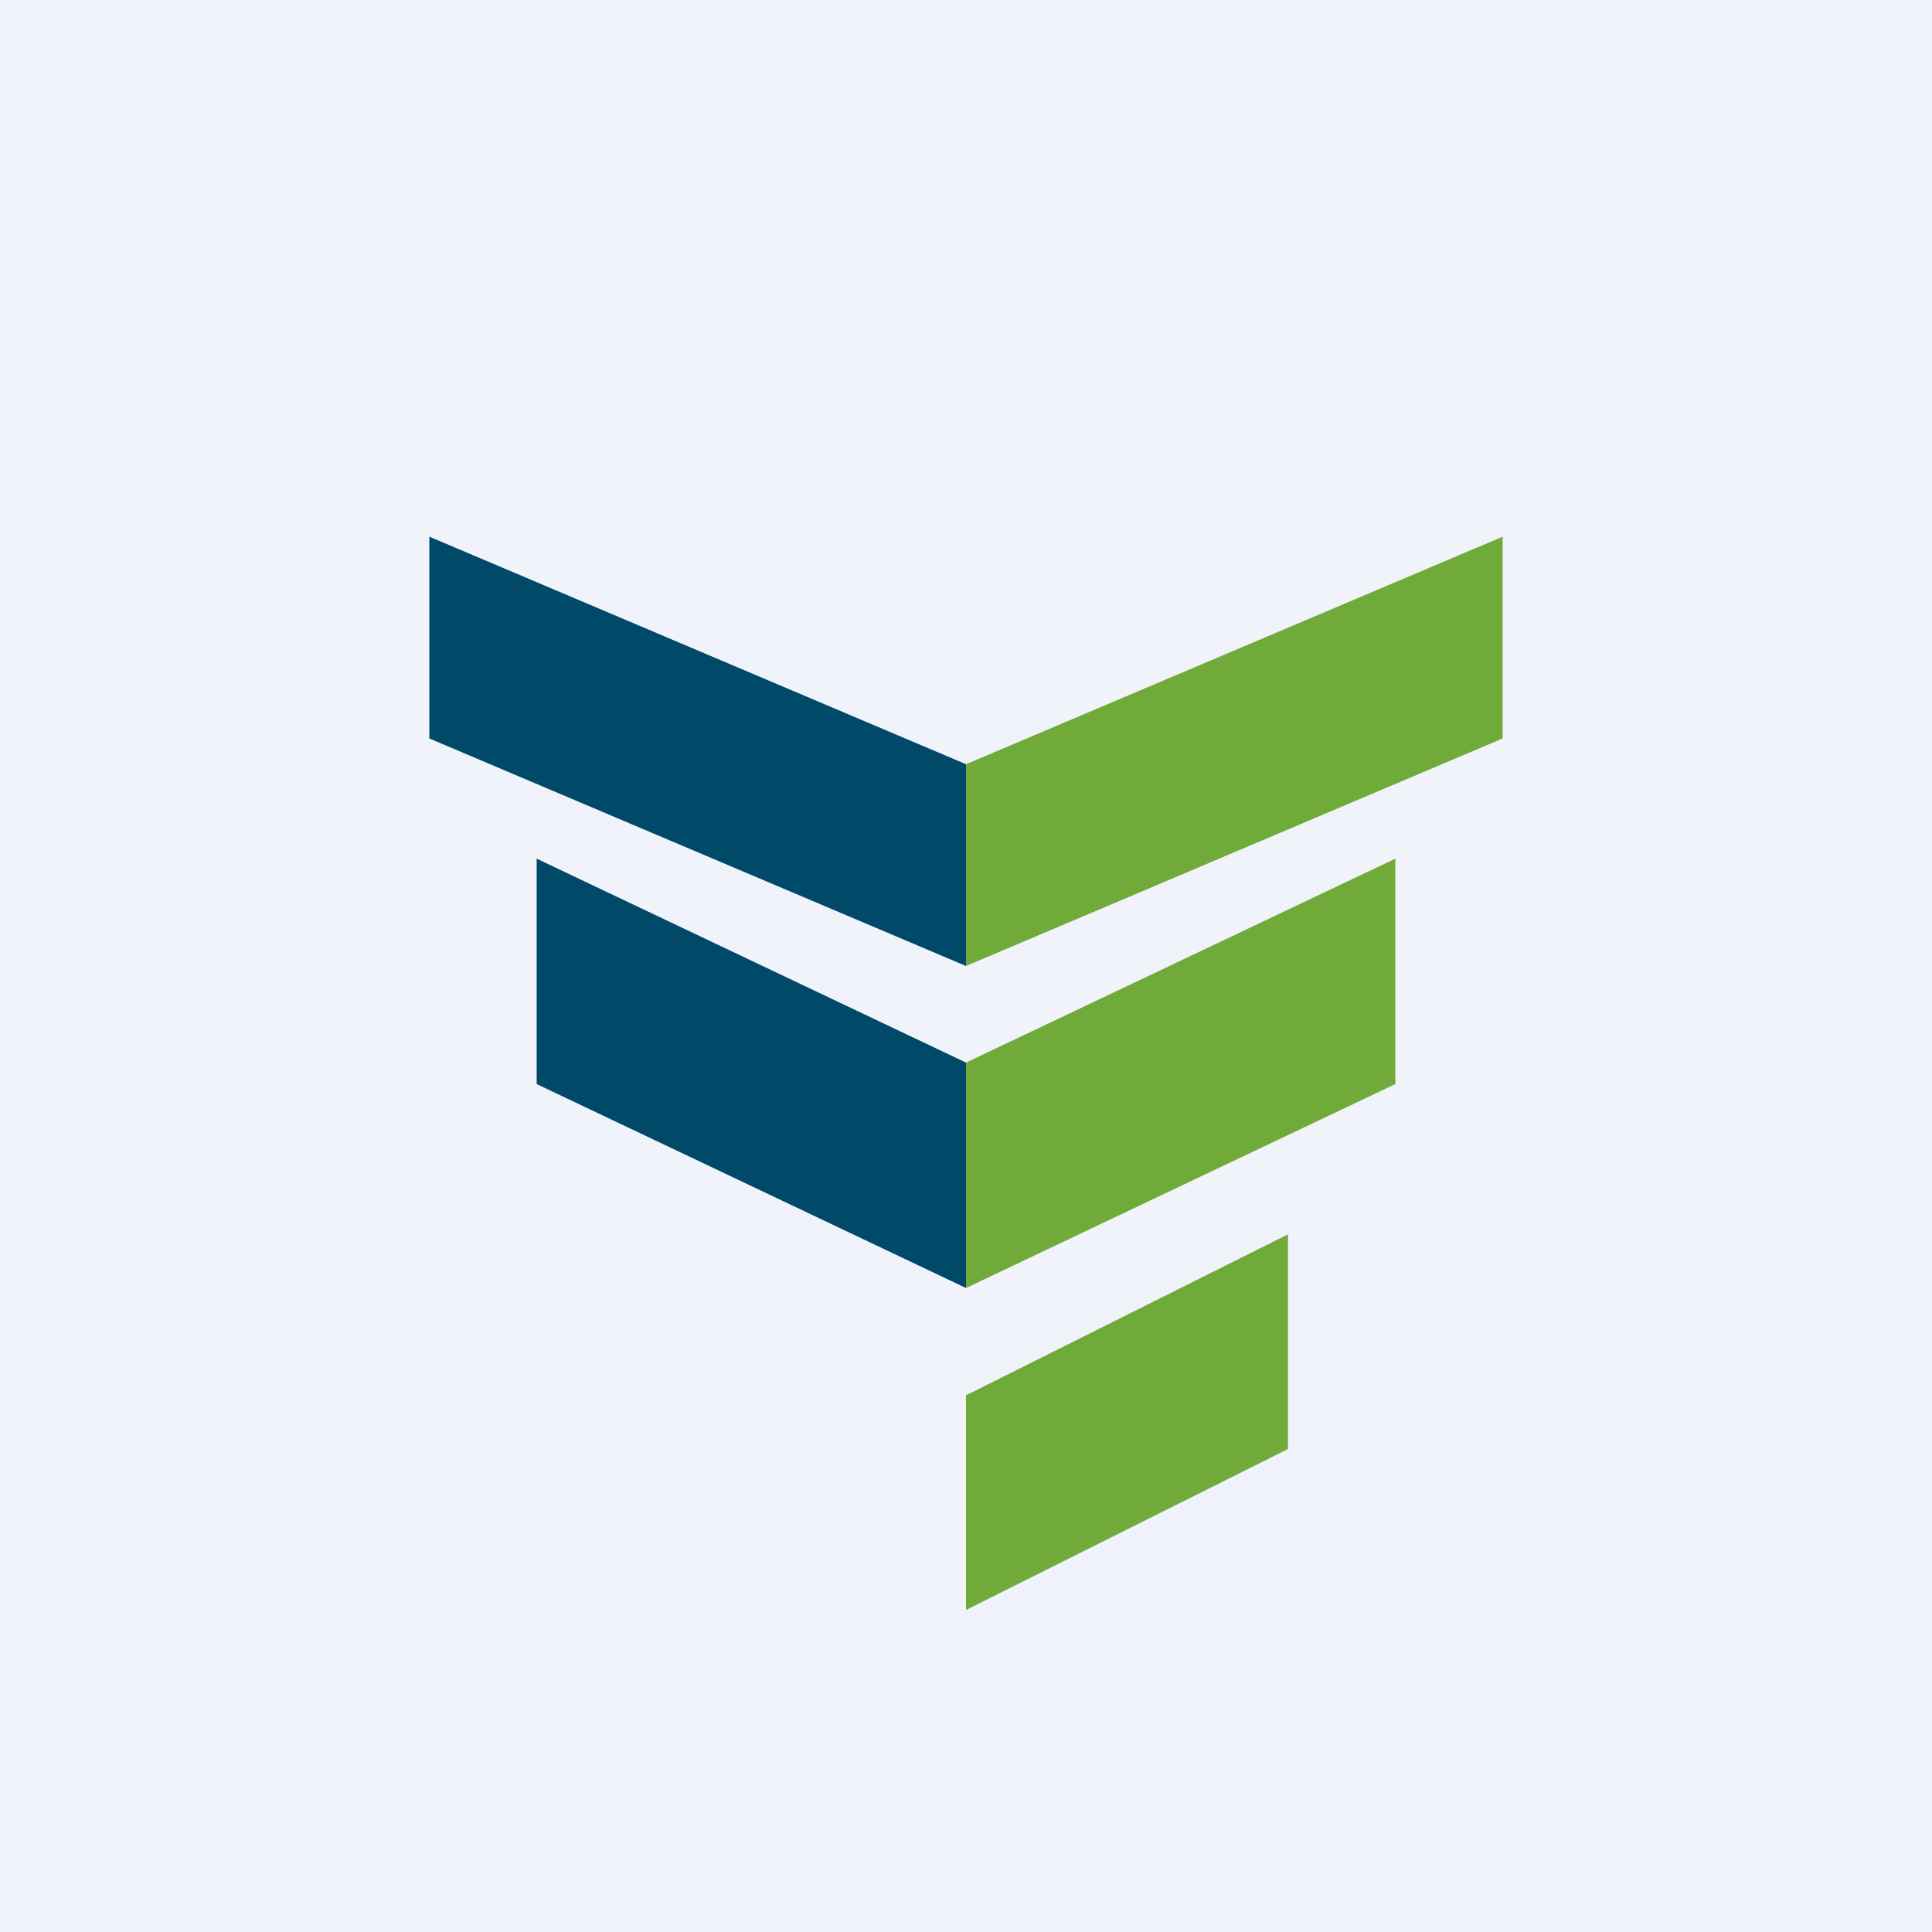 <!-- by TradingView --><svg width="18" height="18" viewBox="0 0 18 18" xmlns="http://www.w3.org/2000/svg"><path fill="#F0F3FA" d="M0 0h18v18H0z"/><path d="m4 5 5 2.12V9L4 6.88V5ZM5 8l4 1.9V12l-4-1.9V8Z" fill="#004969"/><path d="M14 5 9 7.12V9l5-2.12V5ZM13 8 9 9.9V12l4-1.9V8ZM12 11.5 9 13v2l3-1.5v-2Z" fill="#70AB39"/></svg>